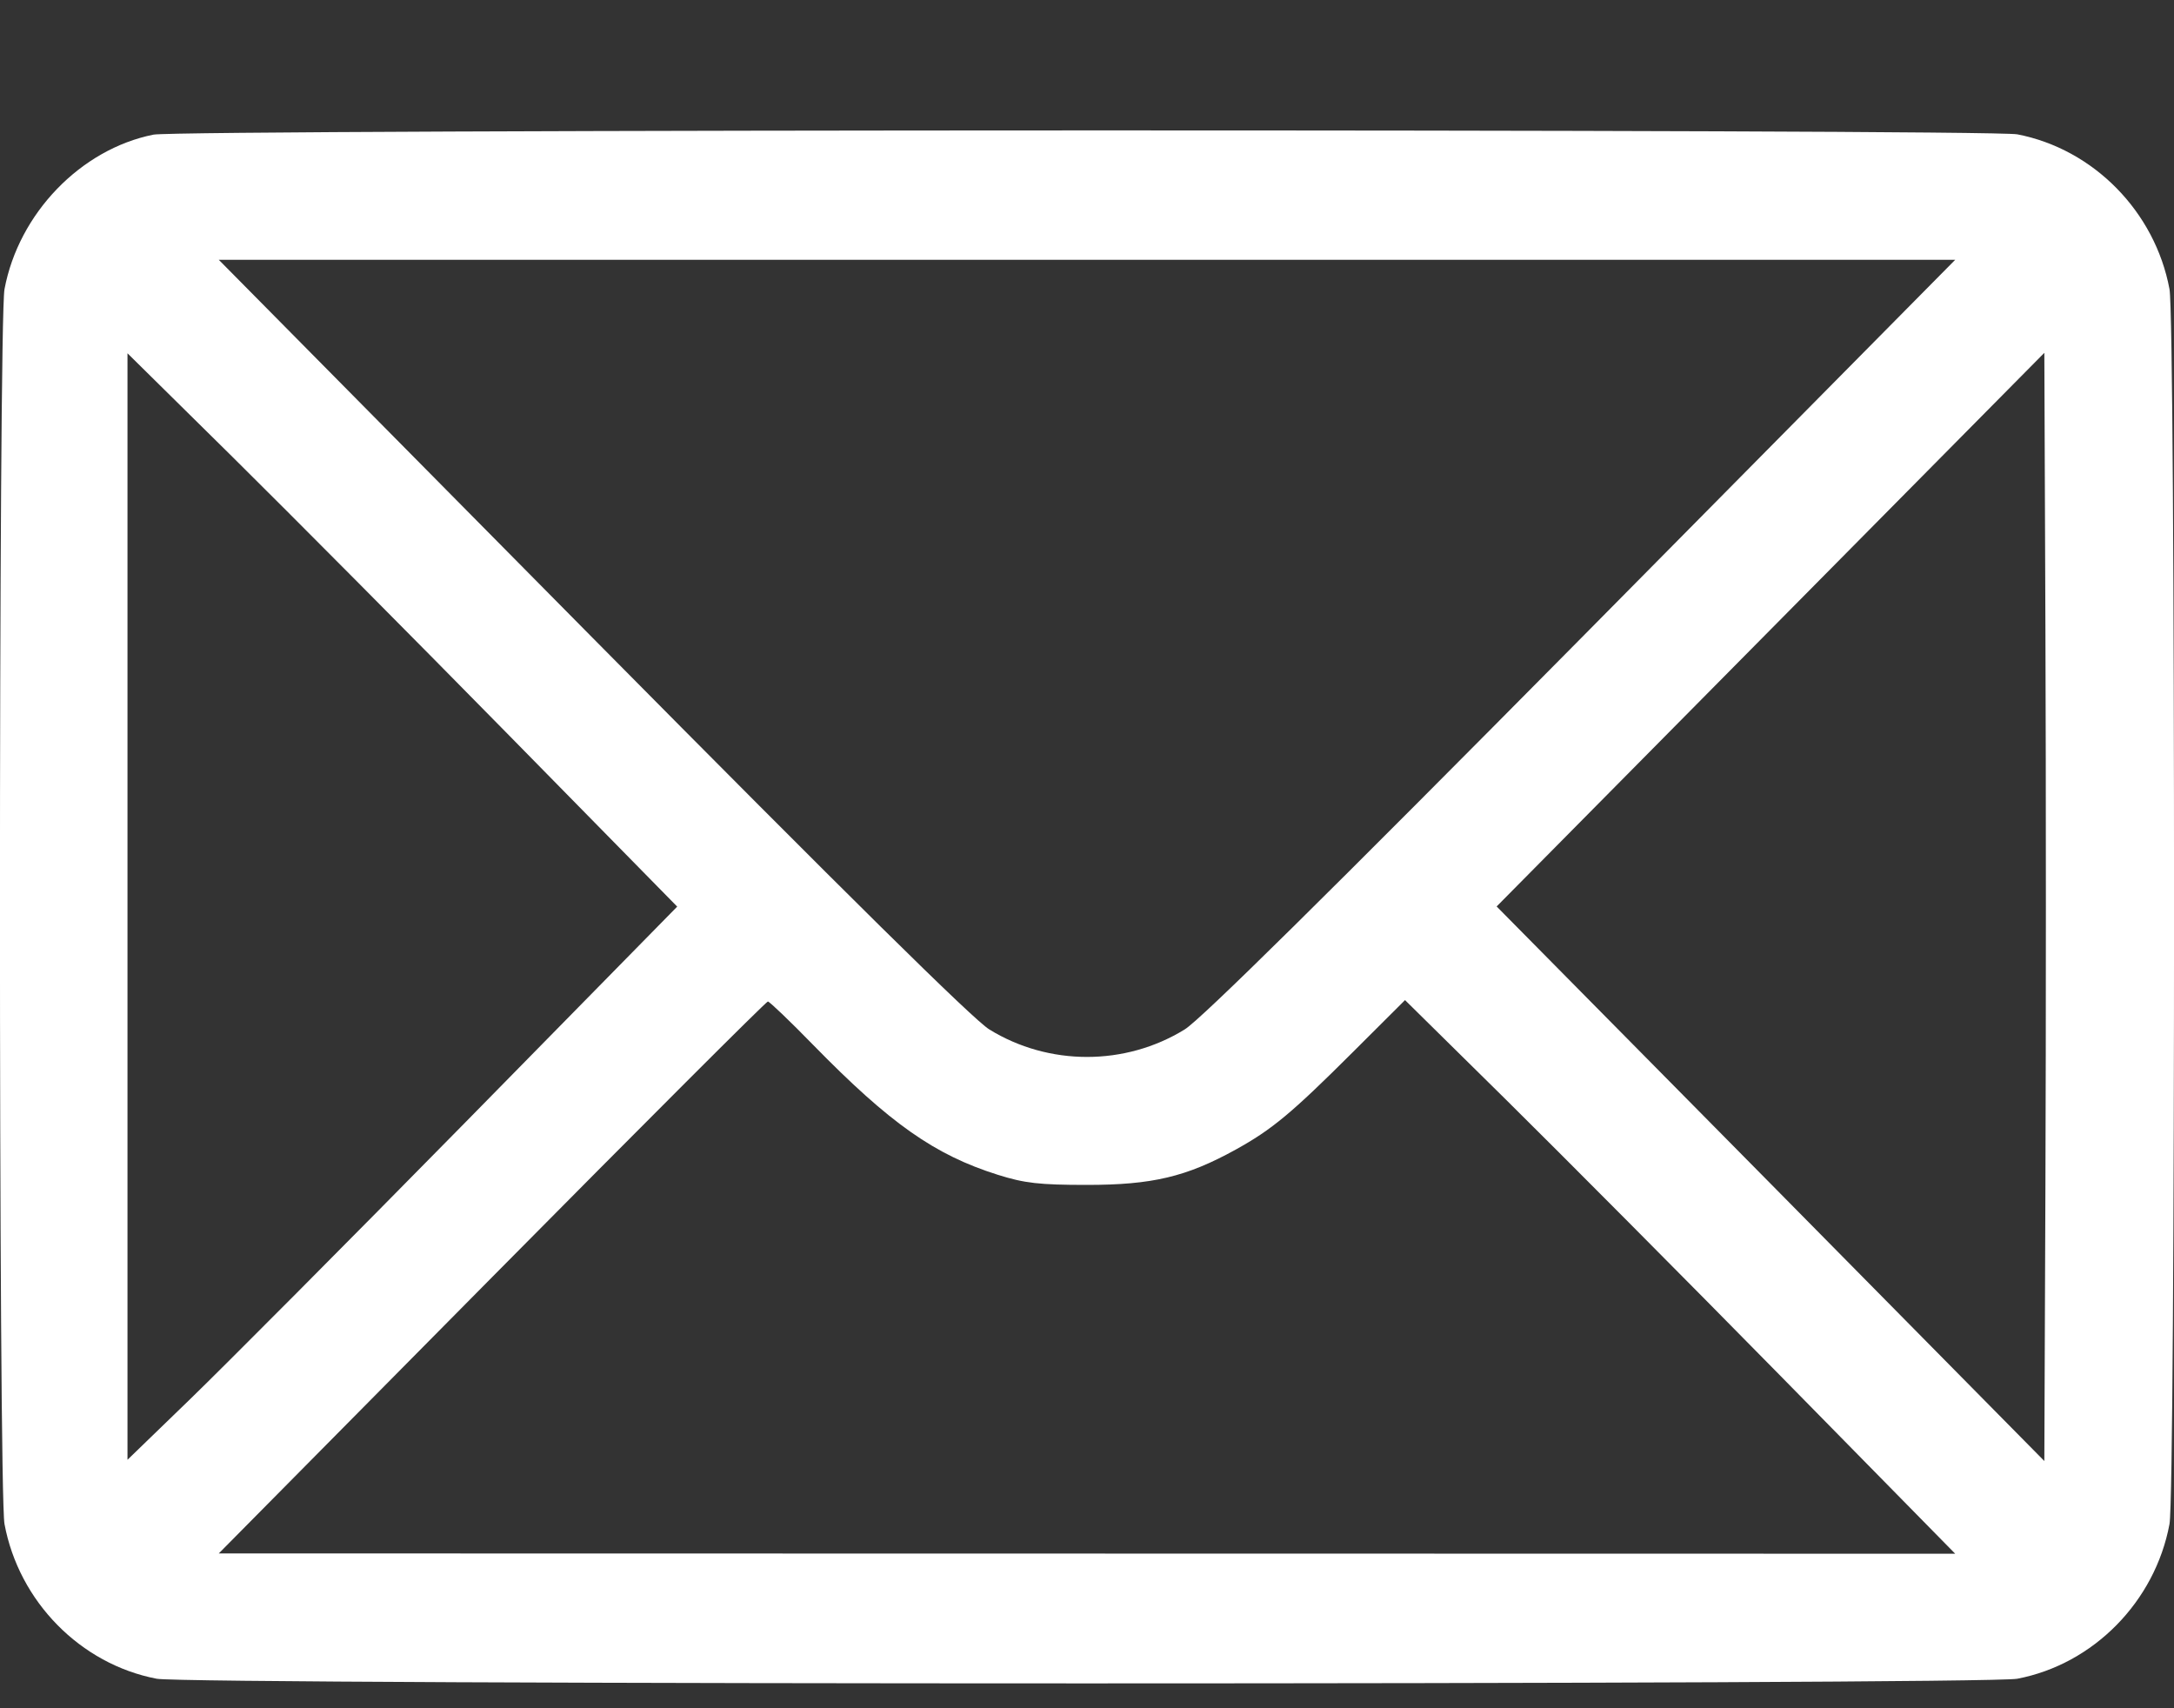<svg width="14" height="11" viewBox="0 0 14 11" fill="none" xmlns="http://www.w3.org/2000/svg">
<rect x="0" y="0" width="14" height="11" fill="#333333" stroke="none"/>
<path fill-rule="evenodd" clip-rule="evenodd" d="M0.988 0.867C0.519 0.961 0.12 1.375 0.029 1.862C-0.01 2.068 -0.01 9.608 0.029 9.814C0.122 10.313 0.518 10.716 1.009 10.81C1.213 10.85 12.787 10.85 12.991 10.81C13.482 10.716 13.878 10.313 13.971 9.814C14.01 9.608 14.01 2.068 13.971 1.862C13.878 1.363 13.482 0.96 12.991 0.865C12.807 0.83 1.165 0.832 0.988 0.867ZM10.186 4.105C8.546 5.762 7.732 6.566 7.629 6.629C7.246 6.865 6.754 6.865 6.371 6.629C6.268 6.566 5.454 5.762 3.814 4.105L1.409 1.673H7H12.591L10.186 4.105ZM3.268 4.725L4.361 5.838L2.995 7.229C2.243 7.994 1.446 8.795 1.224 9.01L0.821 9.4V5.838V2.275L1.498 2.943C1.87 3.311 2.667 4.113 3.268 4.725ZM13.172 7.623L13.165 9.408L11.402 7.622L9.638 5.837L11.402 4.054L13.165 2.272L13.172 4.055C13.176 5.036 13.176 6.641 13.172 7.623ZM5.237 6.729C5.732 7.235 6.019 7.437 6.426 7.565C6.598 7.619 6.691 7.63 7 7.63C7.42 7.63 7.64 7.578 7.957 7.403C8.192 7.273 8.316 7.17 8.714 6.773L9.048 6.44L9.699 7.082C10.056 7.435 10.854 8.237 11.47 8.864L12.591 10.005L7 10.004L1.409 10.003L3.167 8.226C4.134 7.249 4.934 6.449 4.945 6.449C4.955 6.449 5.087 6.575 5.237 6.729Z" fill="white"/>
</svg>
